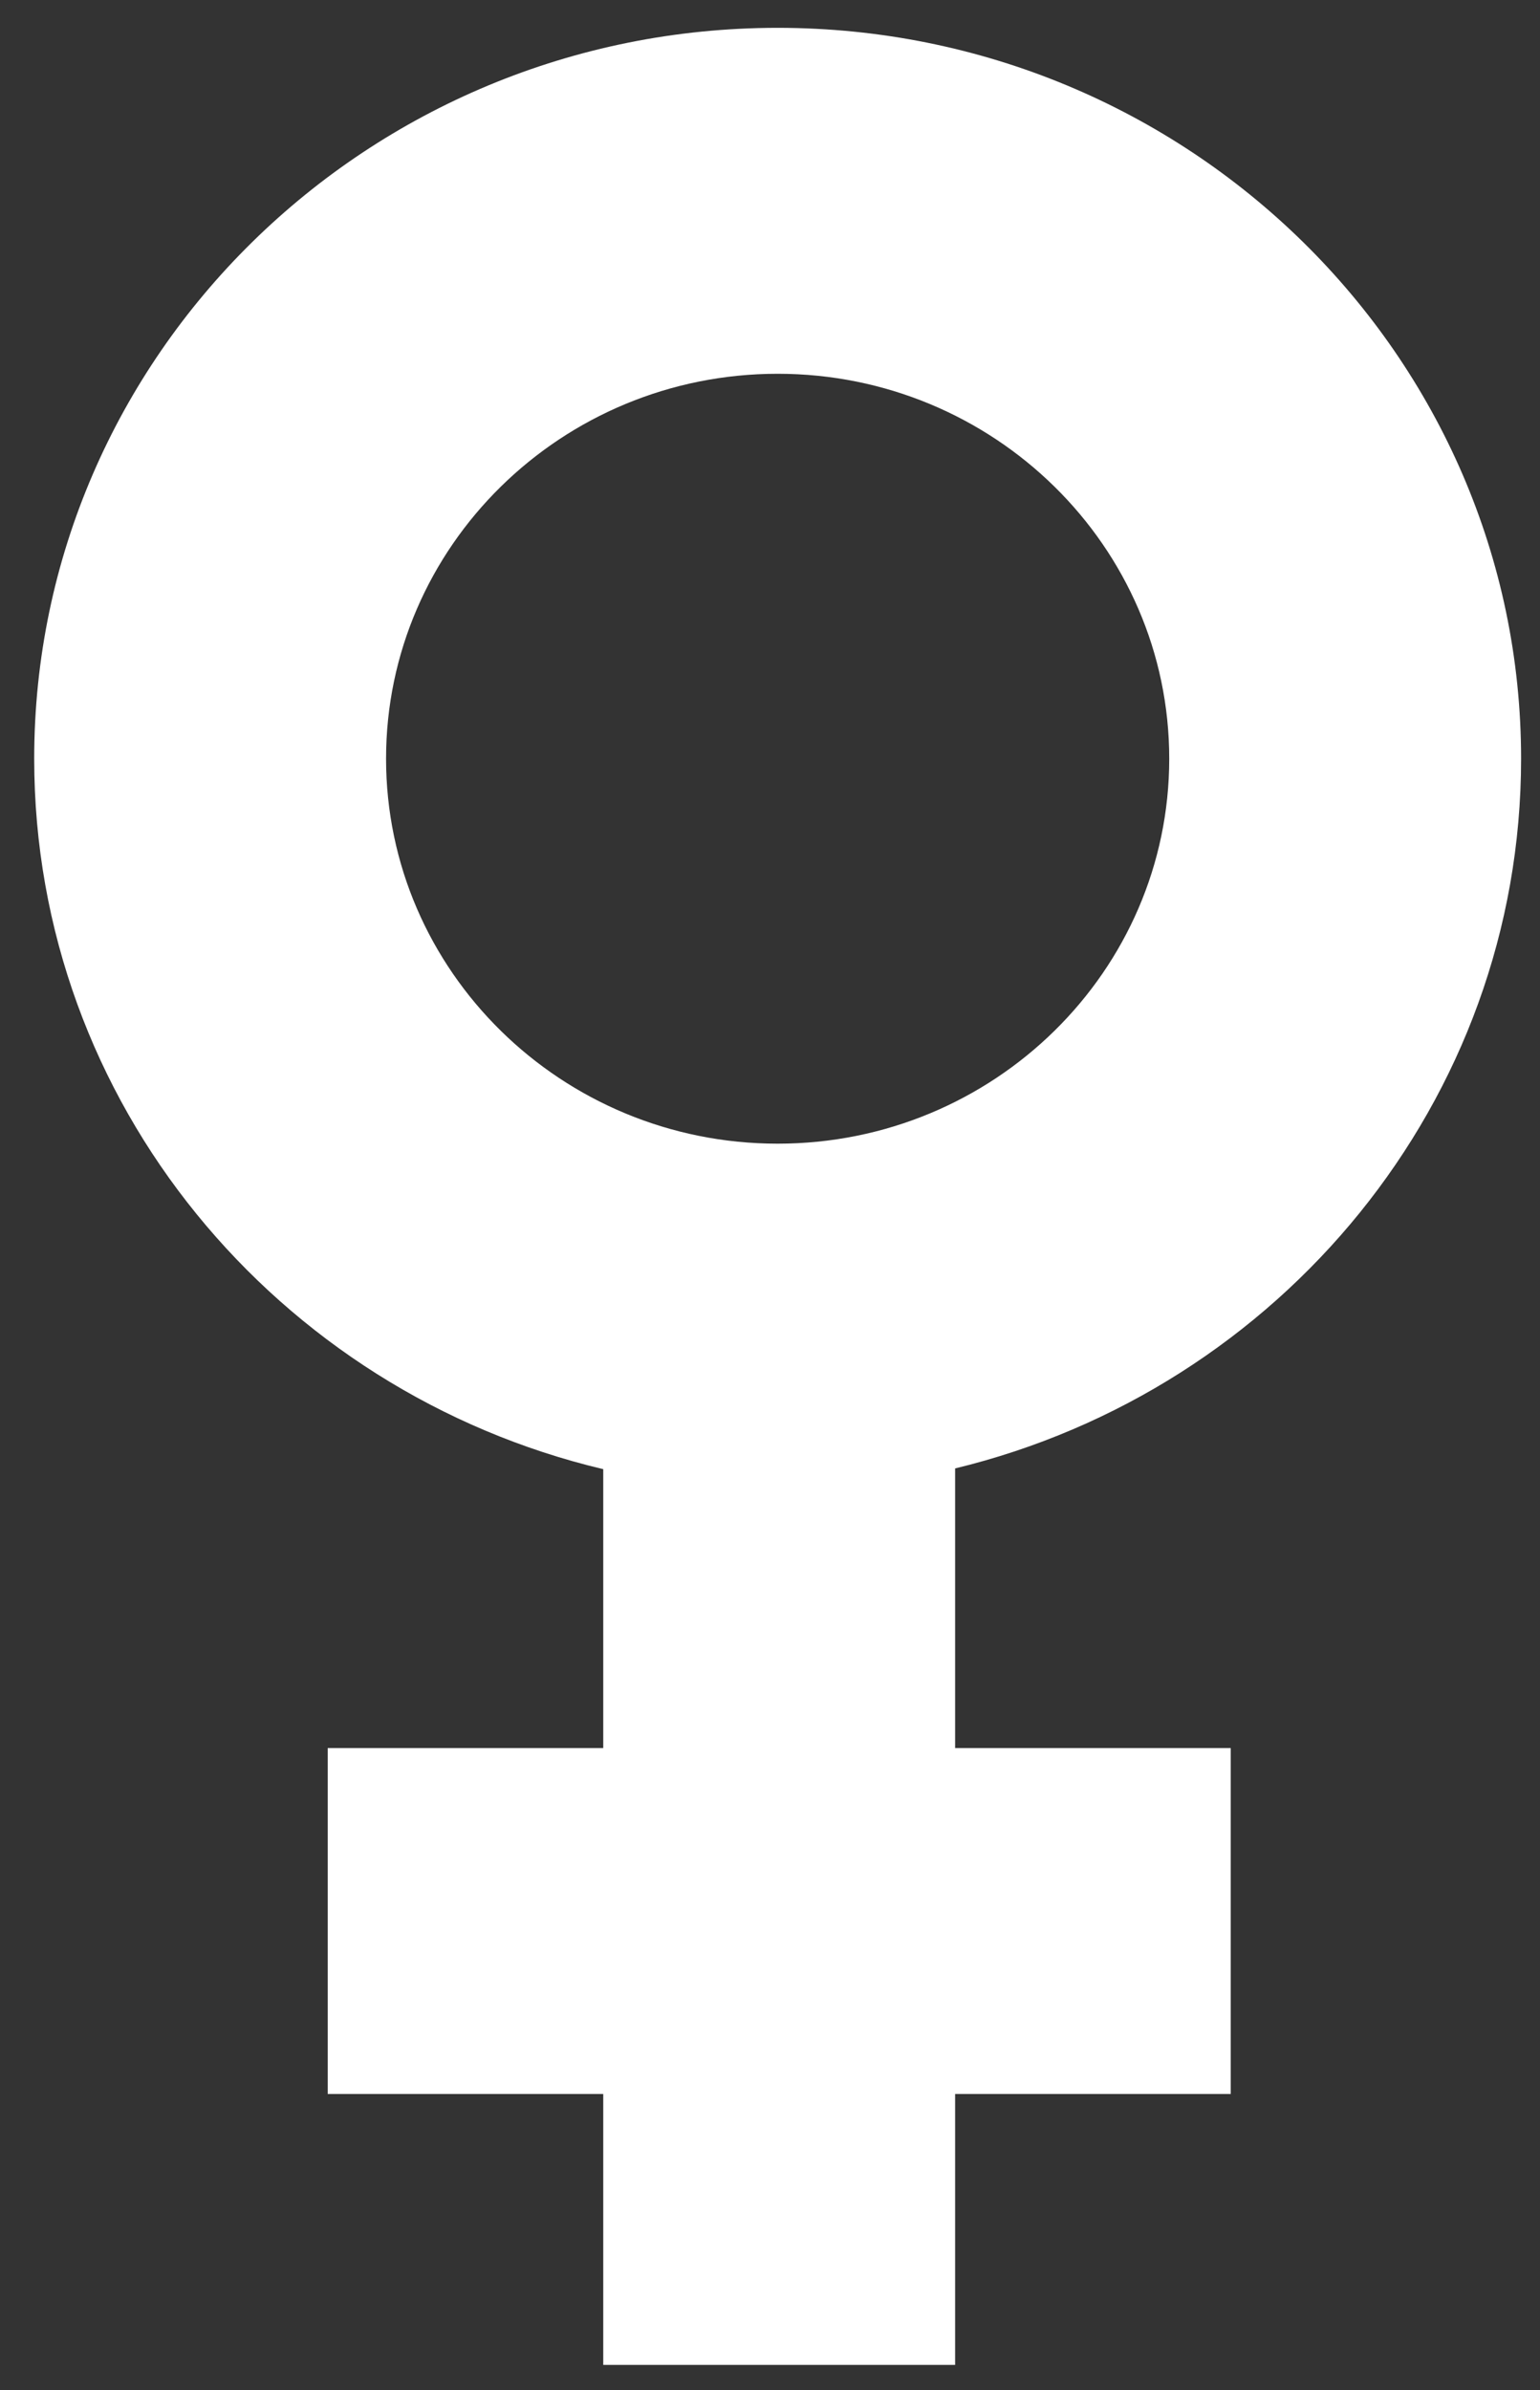 <?xml version="1.0" encoding="UTF-8"?> <svg xmlns="http://www.w3.org/2000/svg" width="29" height="45" viewBox="0 0 29 45" fill="none"><rect x="0" y="0" width="29" height="45" fill="#333333" stroke="none"/><g clip-path="url(#clip0_20_16734)"><path d="M28.644 14.284C28.644 6.696 22.365 0.524 14.644 0.524C6.923 0.524 0.644 6.696 0.644 14.284C0.644 20.762 5.221 26.203 11.36 27.66V32.911H6.171V39.423H11.36V44.524H17.986V39.423H23.176V32.911H17.986V27.646C24.095 26.168 28.644 20.74 28.644 14.284ZM7.27 14.284C7.27 10.287 10.576 7.037 14.644 7.037C18.712 7.037 22.018 10.287 22.018 14.284C22.018 18.282 18.712 21.532 14.644 21.532C10.576 21.532 7.27 18.282 7.27 14.284Z" fill="white"></path></g><defs><clipPath id="clip0_20_16734"><rect width="28" height="44" fill="white" transform="translate(0.644 0.524)"></rect></clipPath></defs></svg> 